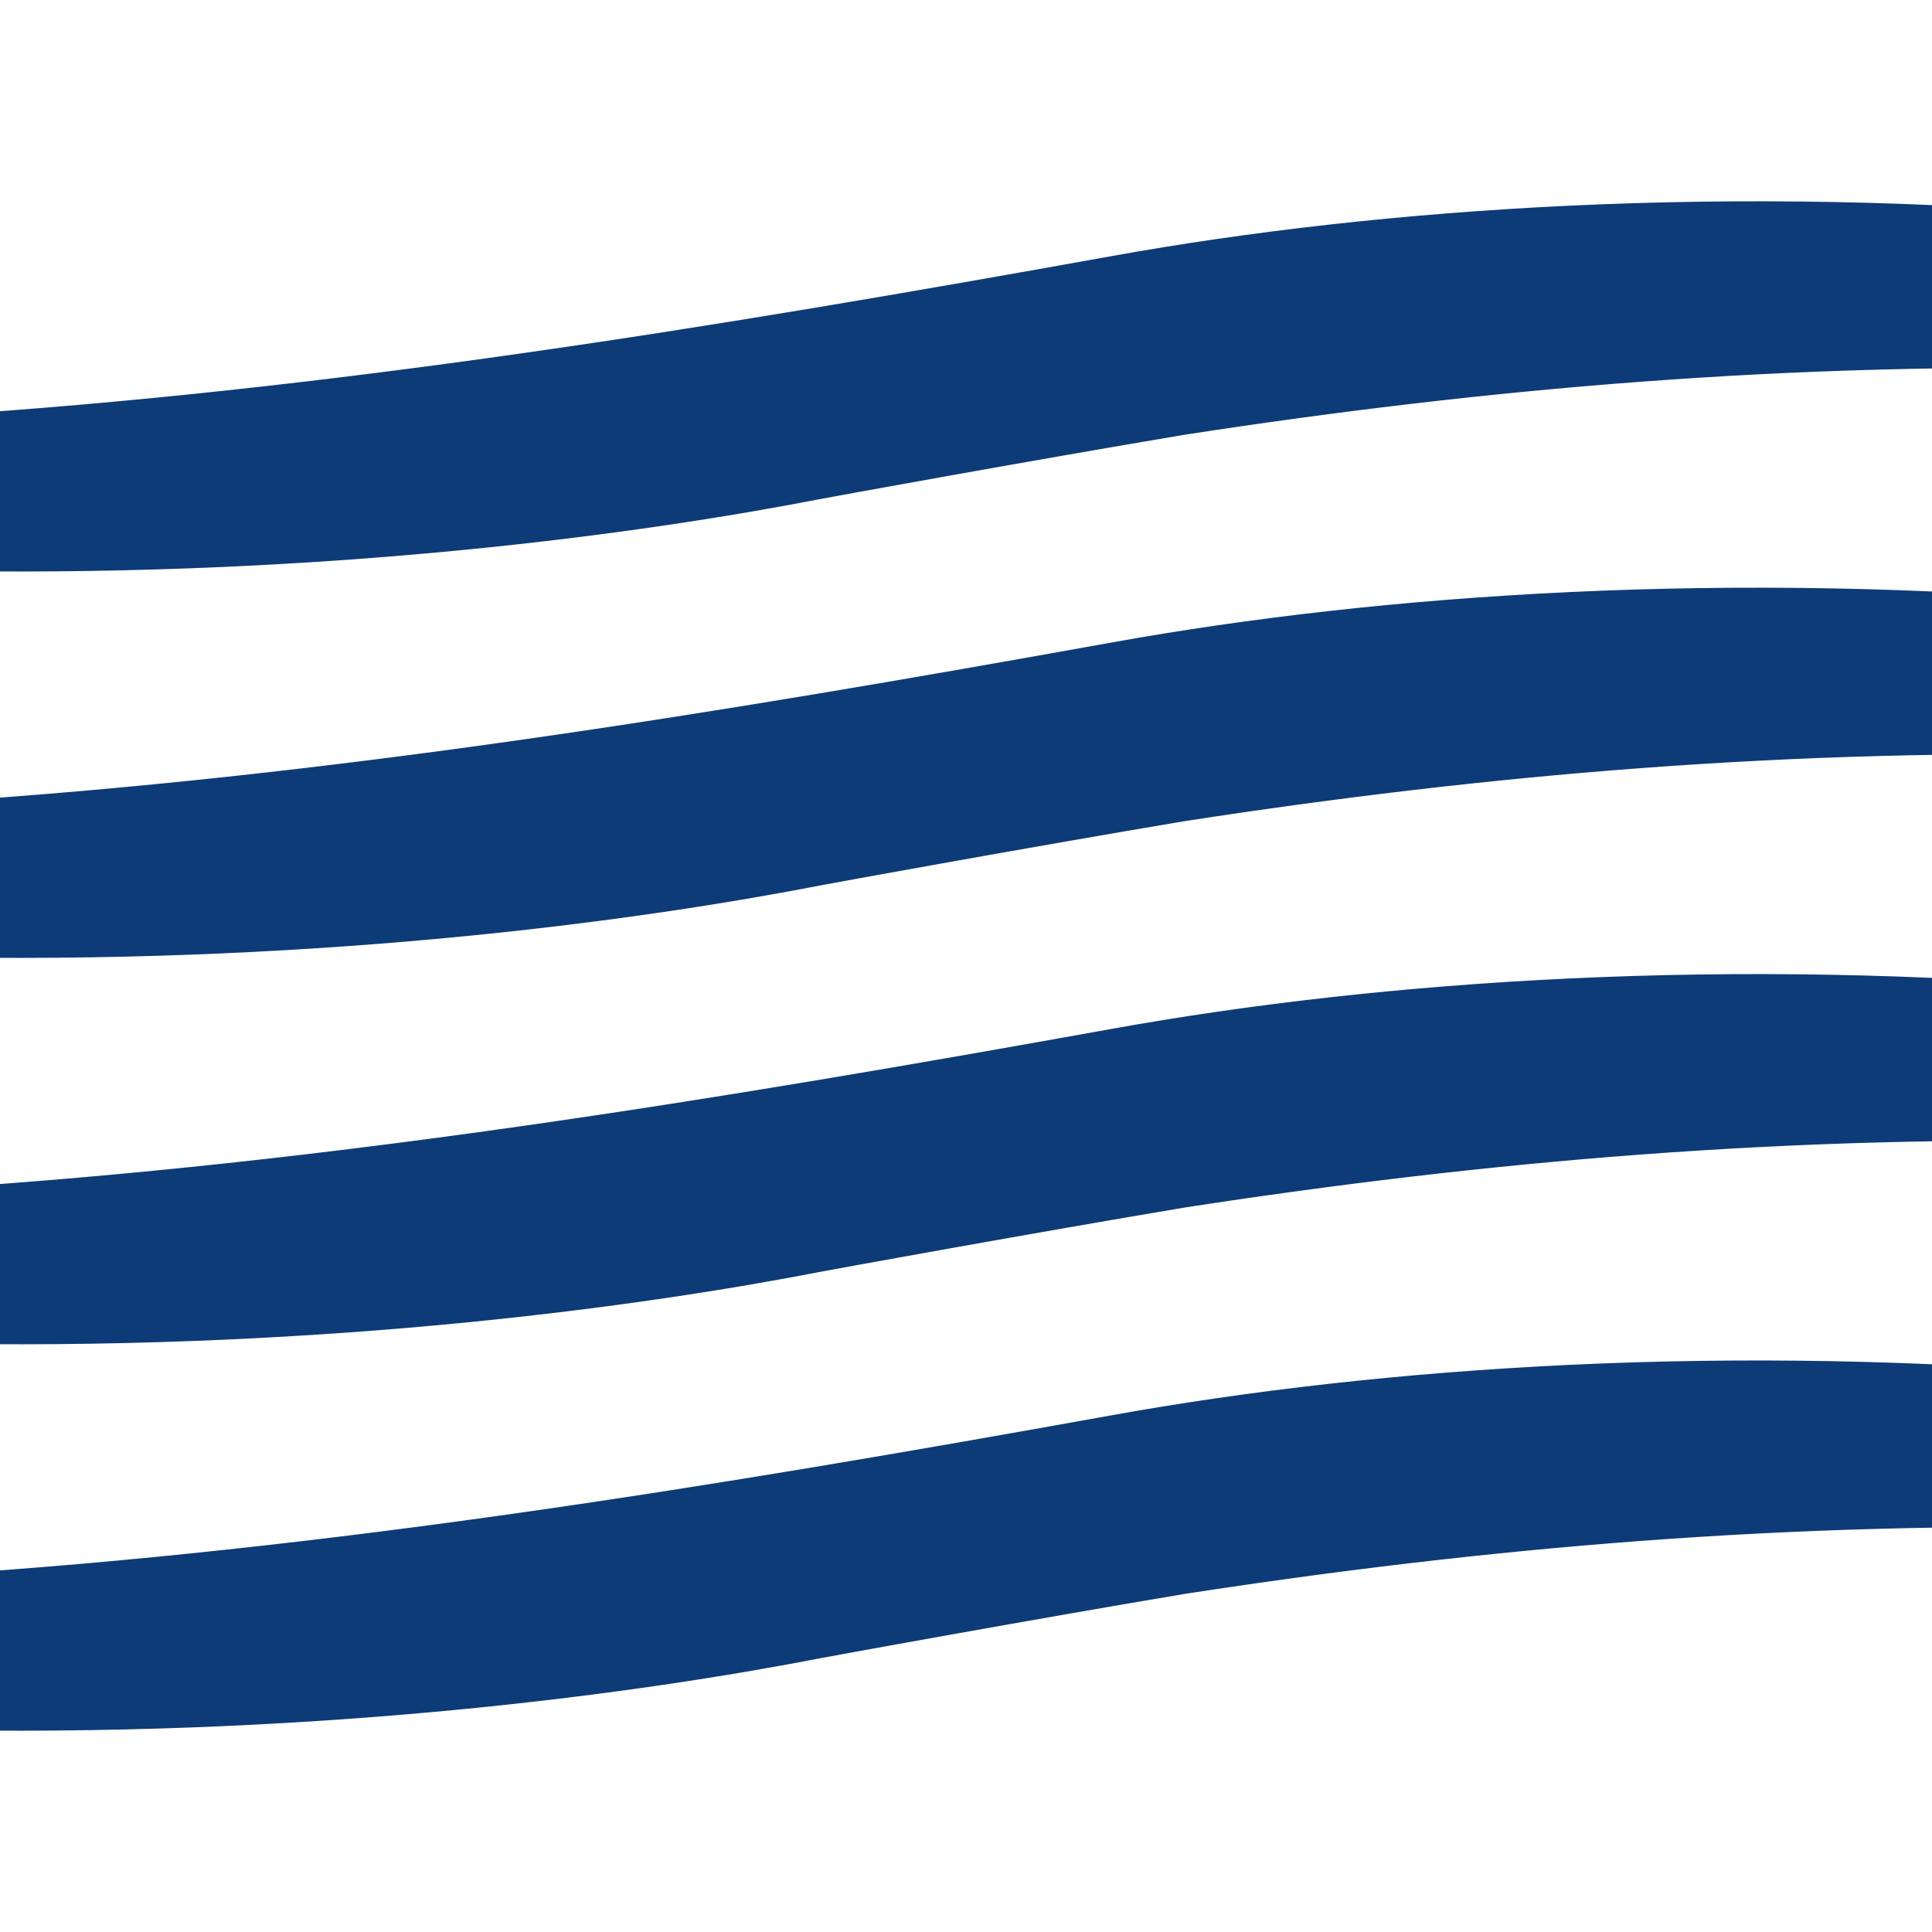 <?xml version="1.0" encoding="utf-8"?>
<!-- Generator: Adobe Illustrator 16.0.4, SVG Export Plug-In . SVG Version: 6.00 Build 0)  -->
<!DOCTYPE svg PUBLIC "-//W3C//DTD SVG 1.1//EN" "http://www.w3.org/Graphics/SVG/1.1/DTD/svg11.dtd">
<svg version="1.1" id="Calque_1" xmlns="http://www.w3.org/2000/svg" xmlns:xlink="http://www.w3.org/1999/xlink" x="0px" y="0px"
	 width="250px" height="250px" viewBox="0 0 250 250" enable-background="new 0 0 250 250" xml:space="preserve">
<g>
	<g>
		<g>
			<path fill="#0D3B77" d="M425,66.941C324.123,20.897,213.974,20.506,143.928,33.124C40.407,51.759-53.638,65.359-175,46.167
				C-53.24,86.485,59.455,73.669,106.435,64.523c0.812-0.165,26.946-4.928,46.855-8.267C230.708,44.336,311.222,42.011,425,66.941z"
				/>
		</g>
		<g>
			<path fill="#0D3B77" d="M425,116.941C324.123,70.897,213.974,70.505,143.928,83.124C40.407,101.759-53.638,115.359-175,96.167
				c121.76,40.317,234.455,27.502,281.435,18.355c0.812-0.165,26.946-4.928,46.855-8.266C230.708,94.336,311.222,92.01,425,116.941z
				"/>
		</g>
		<g>
			<path fill="#0D3B77" d="M425,166.941c-100.877-46.045-211.026-46.437-281.072-33.818C40.407,151.758-53.638,165.36-175,146.166
				c121.76,40.318,234.455,27.502,281.435,18.355c0.812-0.164,26.946-4.926,46.855-8.265
				C230.708,144.338,311.222,142.011,425,166.941z"/>
		</g>
		<g>
			<path fill="#0D3B77" d="M425,216.939c-100.877-46.043-211.026-46.437-281.072-33.817C40.407,201.758-53.638,215.358-175,196.167
				c121.76,40.317,234.455,27.501,281.435,18.354c0.812-0.165,26.946-4.928,46.855-8.268
				C230.708,194.336,311.222,192.01,425,216.939z"/>
		</g>
	</g>
</g>
</svg>
